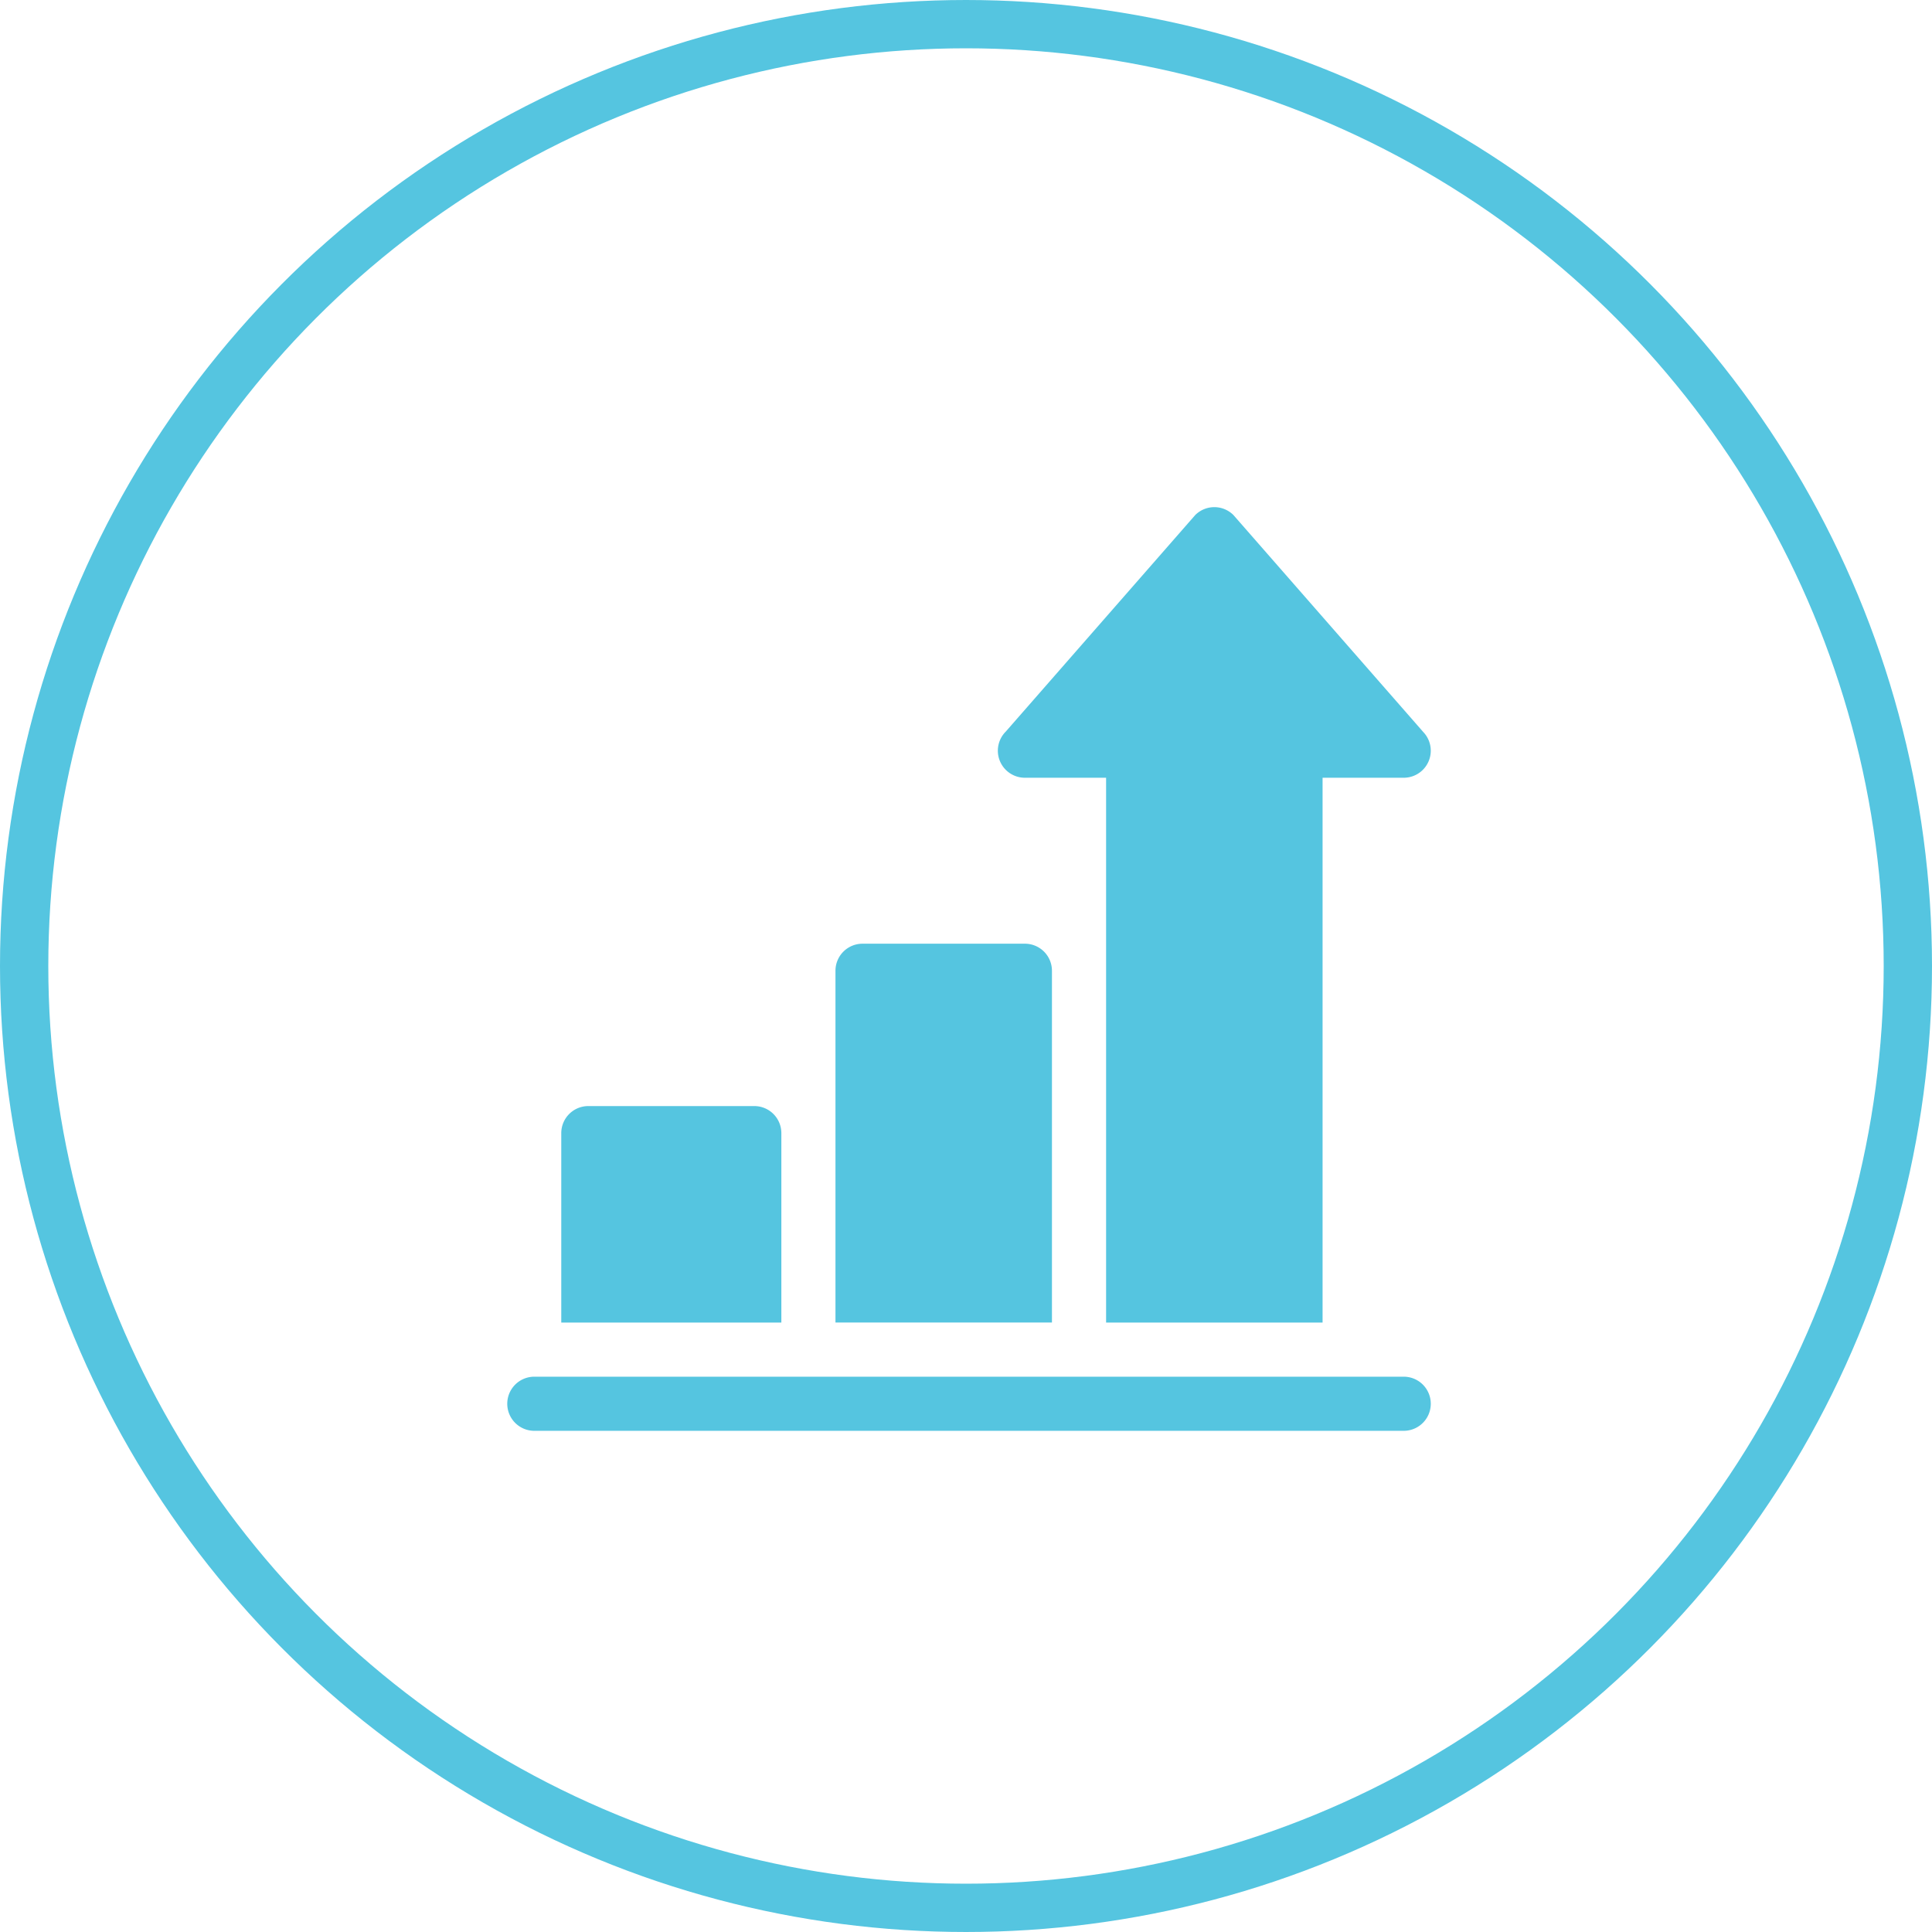 <svg xmlns="http://www.w3.org/2000/svg" width="80" height="80" viewBox="0 0 80 80"><g transform="translate(-359 -3072)"><g transform="translate(380 3092.998)"><g transform="translate(0 36.007)"><path d="M37.125,482h-36a1.12,1.12,0,1,0,0,2.241h36a1.12,1.12,0,1,0,0-2.241Z" transform="translate(0 -481.999)" fill="#55c5e0"/></g><g transform="translate(2.241 24.802)"><path d="M37.993,332H31.12A1.12,1.12,0,0,0,30,333.121v7.843h9.113v-7.843A1.12,1.12,0,0,0,37.993,332Z" transform="translate(-30 -332)" fill="#55c5e0"/></g><g transform="translate(13.595 18.079)"><path d="M189.841,242h-6.723a1.12,1.12,0,0,0-1.12,1.12v14.566h8.964V243.12A1.12,1.12,0,0,0,189.841,242Z" transform="translate(-181.998 -242)" fill="#55c5e0"/></g><g transform="translate(20.318 0.002)"><g transform="translate(0 0)"><path d="M289.594,9.294,281.751.33a1.12,1.12,0,0,0-1.584,0l-7.843,8.964a1.12,1.12,0,0,0,.792,1.913h3.361V33.766h8.964V11.207H288.8a1.12,1.12,0,0,0,.792-1.913Z" transform="translate(-271.994 -0.002)" fill="#55c5e0"/></g></g></g><g transform="translate(359 3072)" fill="none" stroke="#55c5e0" stroke-width="2"><circle cx="40" cy="40" r="40" stroke="none"/><circle cx="40" cy="40" r="39" fill="none"/></g></g></svg>